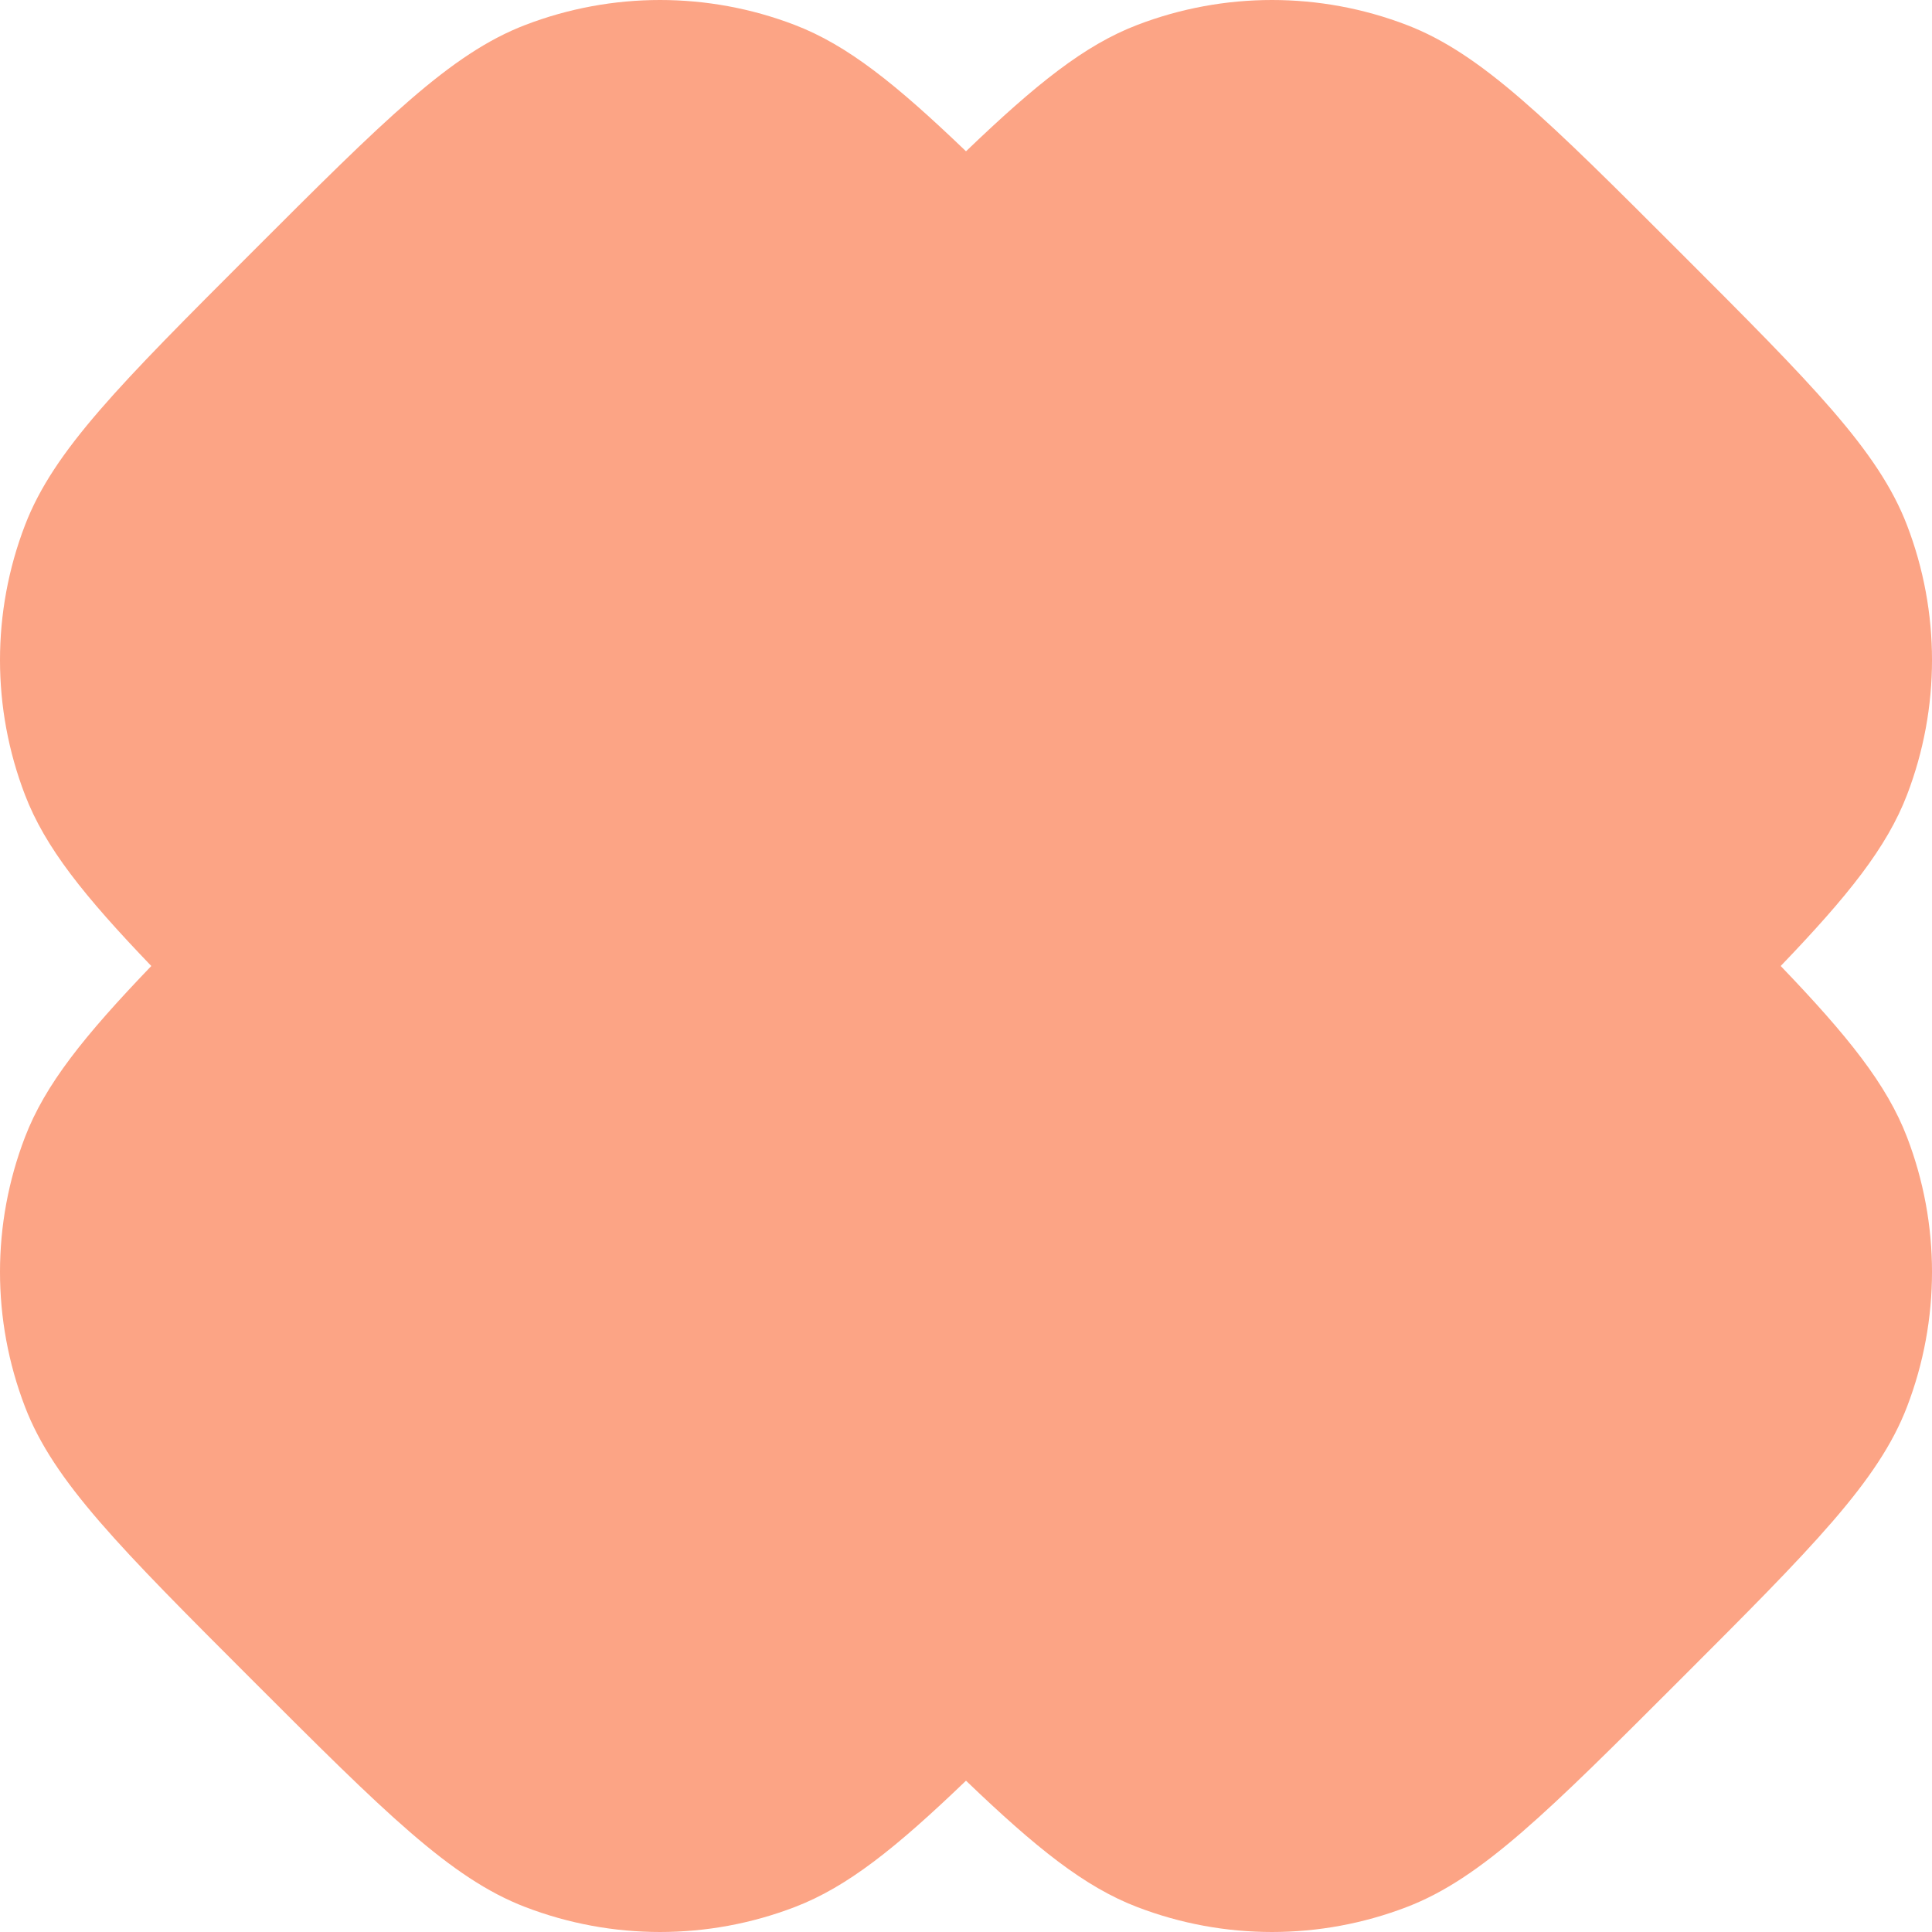 <svg width="600" height="600" viewBox="0 0 600 600" fill="none" xmlns="http://www.w3.org/2000/svg">
<path d="M78.279 521.698C37.201 480.619 16.661 460.079 7.761 436.893C-2.587 409.936 -2.587 380.101 7.761 353.143C14.028 336.816 26.068 321.8 46.988 300C26.068 278.199 14.028 263.183 7.761 246.856C-2.587 219.898 -2.587 190.064 7.761 163.107C16.662 139.92 37.205 119.376 78.291 78.29C119.377 37.204 139.92 16.662 163.107 7.761C190.065 -2.587 219.9 -2.587 246.858 7.761C263.184 14.028 278.201 26.068 300.001 46.987C321.801 26.068 336.817 14.028 353.144 7.761C380.102 -2.587 409.937 -2.587 436.894 7.761C460.082 16.662 480.624 37.204 521.711 78.29C562.796 119.376 583.34 139.92 592.241 163.107C602.589 190.064 602.589 219.898 592.241 246.856C585.973 263.183 573.933 278.199 553.013 300C573.933 321.8 585.973 336.816 592.241 353.143C602.589 380.101 602.589 409.936 592.241 436.893C583.341 460.079 562.8 480.619 521.722 521.698L521.699 521.721C480.621 562.799 460.08 583.339 436.894 592.239C409.937 602.587 380.102 602.587 353.144 592.239C336.818 585.972 321.801 573.932 300.001 553.012C278.201 573.932 263.184 585.972 246.858 592.239C219.9 602.587 190.065 602.587 163.107 592.239C139.922 583.339 119.381 562.799 78.302 521.721L78.279 521.698Z" fill="#FCA485"/>
</svg>
